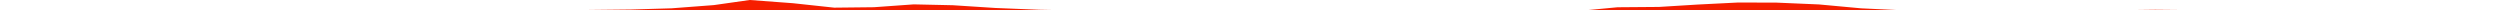 <?xml version="1.0" encoding="iso-8859-1"?>
<!DOCTYPE svg PUBLIC "-//W3C//DTD SVG 1.0//EN"
"http://www.w3.org/TR/2001/
REC-SVG-20010904/DTD/svg10.dtd">

<svg viewBox="0 0 62505.889 257.97" preserveAspectRatio="none" xmlns="http://www.w3.org/2000/svg" xmlns:xlink="http://www.w3.org/1999/xlink">
  <polygon points="0,257.97 0,263.796  1162.522,263.796 2174.973,260.619 3180.632,258.876 4197.918,259.99 5275.899,259.84 6321.298,260.707 7394.181,261.095 8433.358,262.277 9513.273,262.629 10570.452,263.833 11619.411,265.489 12701.413,266.112 13760.027,263.734 14769.774,248.53 15783.29,237.678 16790.953,207.594 17848.557,127.332 18744.788,0 19822.245,80.036 20856.665,191.32 21850.554,180.521 22845.328,109.308 23822.255,130.63 24886.788,199.333 25983.034,243.783 26938.226,261.792 28041.421,266.119 29145.139,266.321 30174.24,266.674 31244.023,266.377 32339.571,267.023 33391.344,266.993 34400.097,266.906 35429.043,265.23 36455.855,264.998 37478.25,265.601 38530.037,265.093 39596.611,261.43 40441.688,181.524 41479.748,173.265 42451.008,113.346 43437.429,63.892 44392.328,64.447 45480.292,111.003 46532.636,208.08 47606.211,259.277 48666.14,260.999 49721.093,258.536 50775.165,250.135 51777.273,252.865 52822.436,257.186 53885.703,243.975 54944.455,254.101 56051.614,254.343 57078.276,255.261 58126.266,254.216 59362.837,254.845 60423.033,254.185 61535.682,253.736 62505.889,251.074  62505.889,257.97" style="fill:#f61e00;stroke-width:1" />
</svg>
